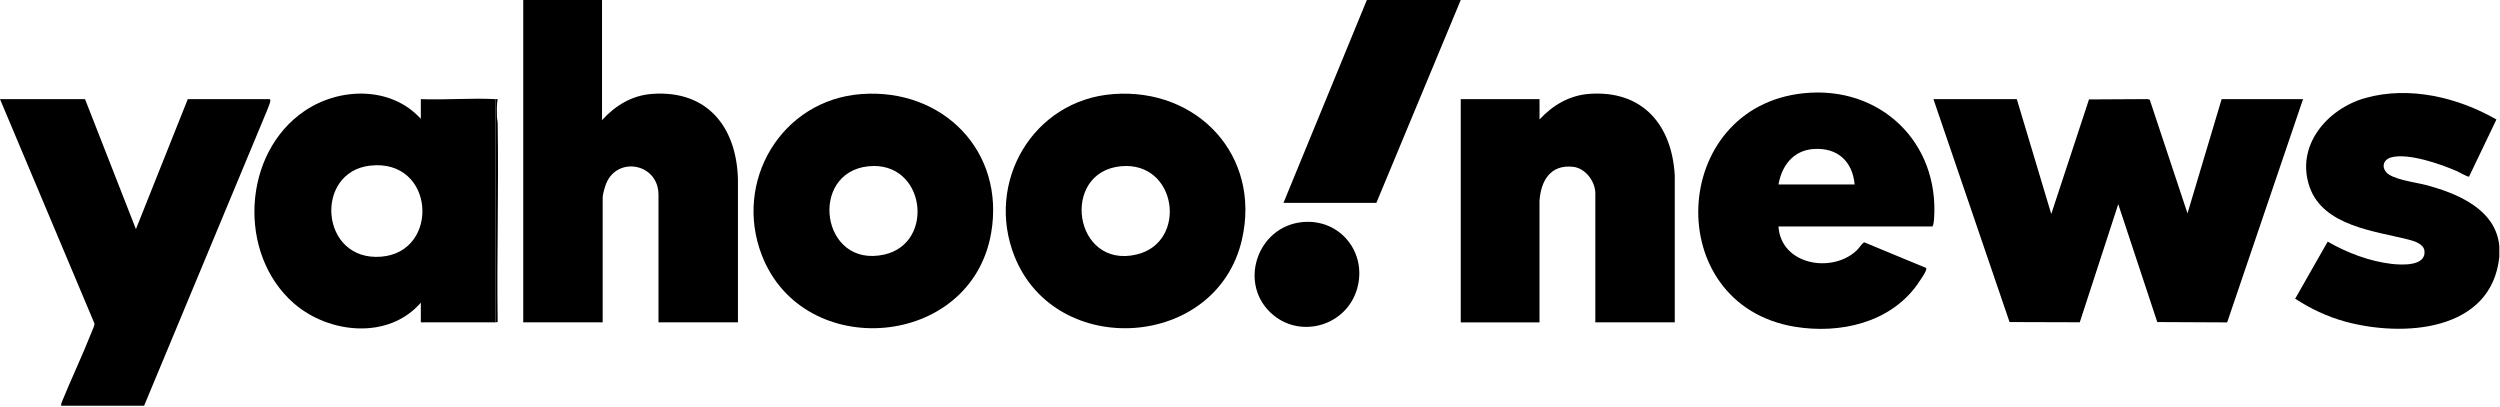 <svg width="952" height="155" viewBox="0 0 952 155" fill="none" xmlns="http://www.w3.org/2000/svg">
<g clip-path="url(#clip0_40004067_11556)">
<path d="M951.75 97.75C948.83 126.4 914.98 128.49 892.95 122.43C886.12 120.55 879.92 117.58 874 113.75L886.39 92.01C893.65 96.21 902.27 99.5 910.66 100.48C914.37 100.91 923.77 101.49 923.25 95.64C923 92.83 919.27 91.76 916.95 91.18C904.28 87.99 884.76 86.02 879.55 71.33C873.96 55.58 886.17 41.42 900.69 37.33C917.39 32.63 935.94 37.05 950.64 45.5L940.22 67.24C939.83 67.52 936.38 65.53 935.66 65.21C929.56 62.52 916.74 58.04 910.35 59.99C907.73 60.79 906.83 63.34 908.61 65.51C910.92 68.34 919.81 69.42 923.49 70.38C935.44 73.49 950.48 79.55 951.74 93.76V97.76L951.75 97.75Z" fill="black"/>
<path d="M768 37.75L781.12 81.5L795.49 37.86L817.89 37.74L818.63 38L833 81.25L846 37.75H877L848.1 122.77L821.49 122.64L806.63 77.75L791.98 122.72L765.24 122.64L736.25 37.75H768Z" fill="black"/>
<path d="M229.25 0V45.75C234.34 40.16 240.65 36.3 248.38 35.75C269.42 34.25 280.53 48.47 281.01 68.36V122.75H250.75V74.13C250.75 62.36 235.32 59.31 230.88 69.76C230.4 70.9 229.5 73.98 229.5 75.13V122.75H199.25V0H229.25Z" fill="black"/>
<path d="M188.75 122.75H160.25V115.25C147.95 129.47 125.18 127.1 111.88 115.49C90.34 96.69 92.22 58.28 116.07 42.19C129.4 33.2 148.94 32.79 160.25 45.25V37.75C169.64 38.12 179.4 37.26 188.75 37.75V122.75ZM140.94 63.07C119.5 65.49 121.81 99.58 145.12 97.75C167.7 95.98 165.71 60.28 140.94 63.07Z" fill="black"/>
<path d="M32.38 37.75L51.76 87.25L71.51 37.75H102.63C102.78 37.75 102.98 38.11 102.97 38.32C102.92 39.13 101.97 41.33 101.62 42.24L54.88 154.5H23.26L23.38 153.49C27.05 144.43 31.3 135.58 34.88 126.49C35.21 125.65 36.07 123.95 35.97 123.19L0 37.75H32.38Z" fill="black"/>
<path d="M637.75 122.75H607.5V73.63C607.5 69.1 603.75 64.08 599.1 63.53C590.41 62.51 586.7 68.9 586.24 76.62V122.76H556.25V37.75H586.25V45.5C591.22 40.08 597.65 36.31 605.13 35.75C625.46 34.24 636.71 47.54 637.75 66.87V122.74V122.75Z" fill="black"/>
<path d="M677.25 86.25C678.14 100.74 697.31 104.26 706.88 95.51C708.03 94.46 708.68 93.06 709.87 92.26L733.35 101.98C733.65 102.14 733.53 102.56 733.45 102.82C733.14 103.97 730.86 107.31 730.05 108.43C719.6 123.01 700.48 127.24 683.45 124.42C632.31 115.95 635.54 40.78 686.87 35.5C715.92 32.51 738.56 54.14 736.49 83.37C736.43 84.2 736.29 85.66 735.87 86.25H677.25ZM706.25 70.25C705.43 61.36 699.65 56.13 690.61 56.74C682.91 57.26 678.49 63.07 677.25 70.25H706.25Z" fill="black"/>
<path d="M423.95 35.82C456.05 33.42 480.3 59.3 472.92 91.29C463.29 133.05 402.12 136.93 386.38 97.74C375.04 69.49 393.31 38.11 423.95 35.82ZM426.7 63.32C403.65 65.67 408.86 102.56 432.8 96.92C452.48 92.29 448.27 61.12 426.7 63.32Z" fill="black"/>
<path d="M327.95 35.82C358.99 33.5 382.85 57.54 377.42 88.79C369.77 132.79 305.94 137.96 290.13 97.24C279.18 69.06 297.58 38.09 327.95 35.82ZM330.7 63.32C307.79 65.66 312.59 102.41 336.8 96.92C356.29 92.51 352.35 61.11 330.7 63.32Z" fill="black"/>
<path d="M556.25 0L524.12 77.25H488.75L520.5 0H556.25Z" fill="black"/>
<path d="M495.95 84.57C510.35 83.18 520.82 96.3 516.74 110.11C512.66 123.92 495.73 128.95 484.89 119.99C471.18 108.66 478.49 86.25 495.96 84.57H495.95Z" fill="black"/>
<path d="M188.75 37.75C189 37.76 189.25 37.74 189.5 37.75C189.1 39.89 189.19 42.41 189.24 44.63C189.26 45.4 189.5 46.08 189.51 46.86C189.95 72.09 189.15 97.37 189.51 122.6L188.76 122.75V37.75H188.75Z" fill="black"/>
</g>
<defs>
<clipPath id="clip0_40004067_11556">
<rect width="951.75" height="154.5" fill="white"/>
</clipPath>
</defs>
</svg>

